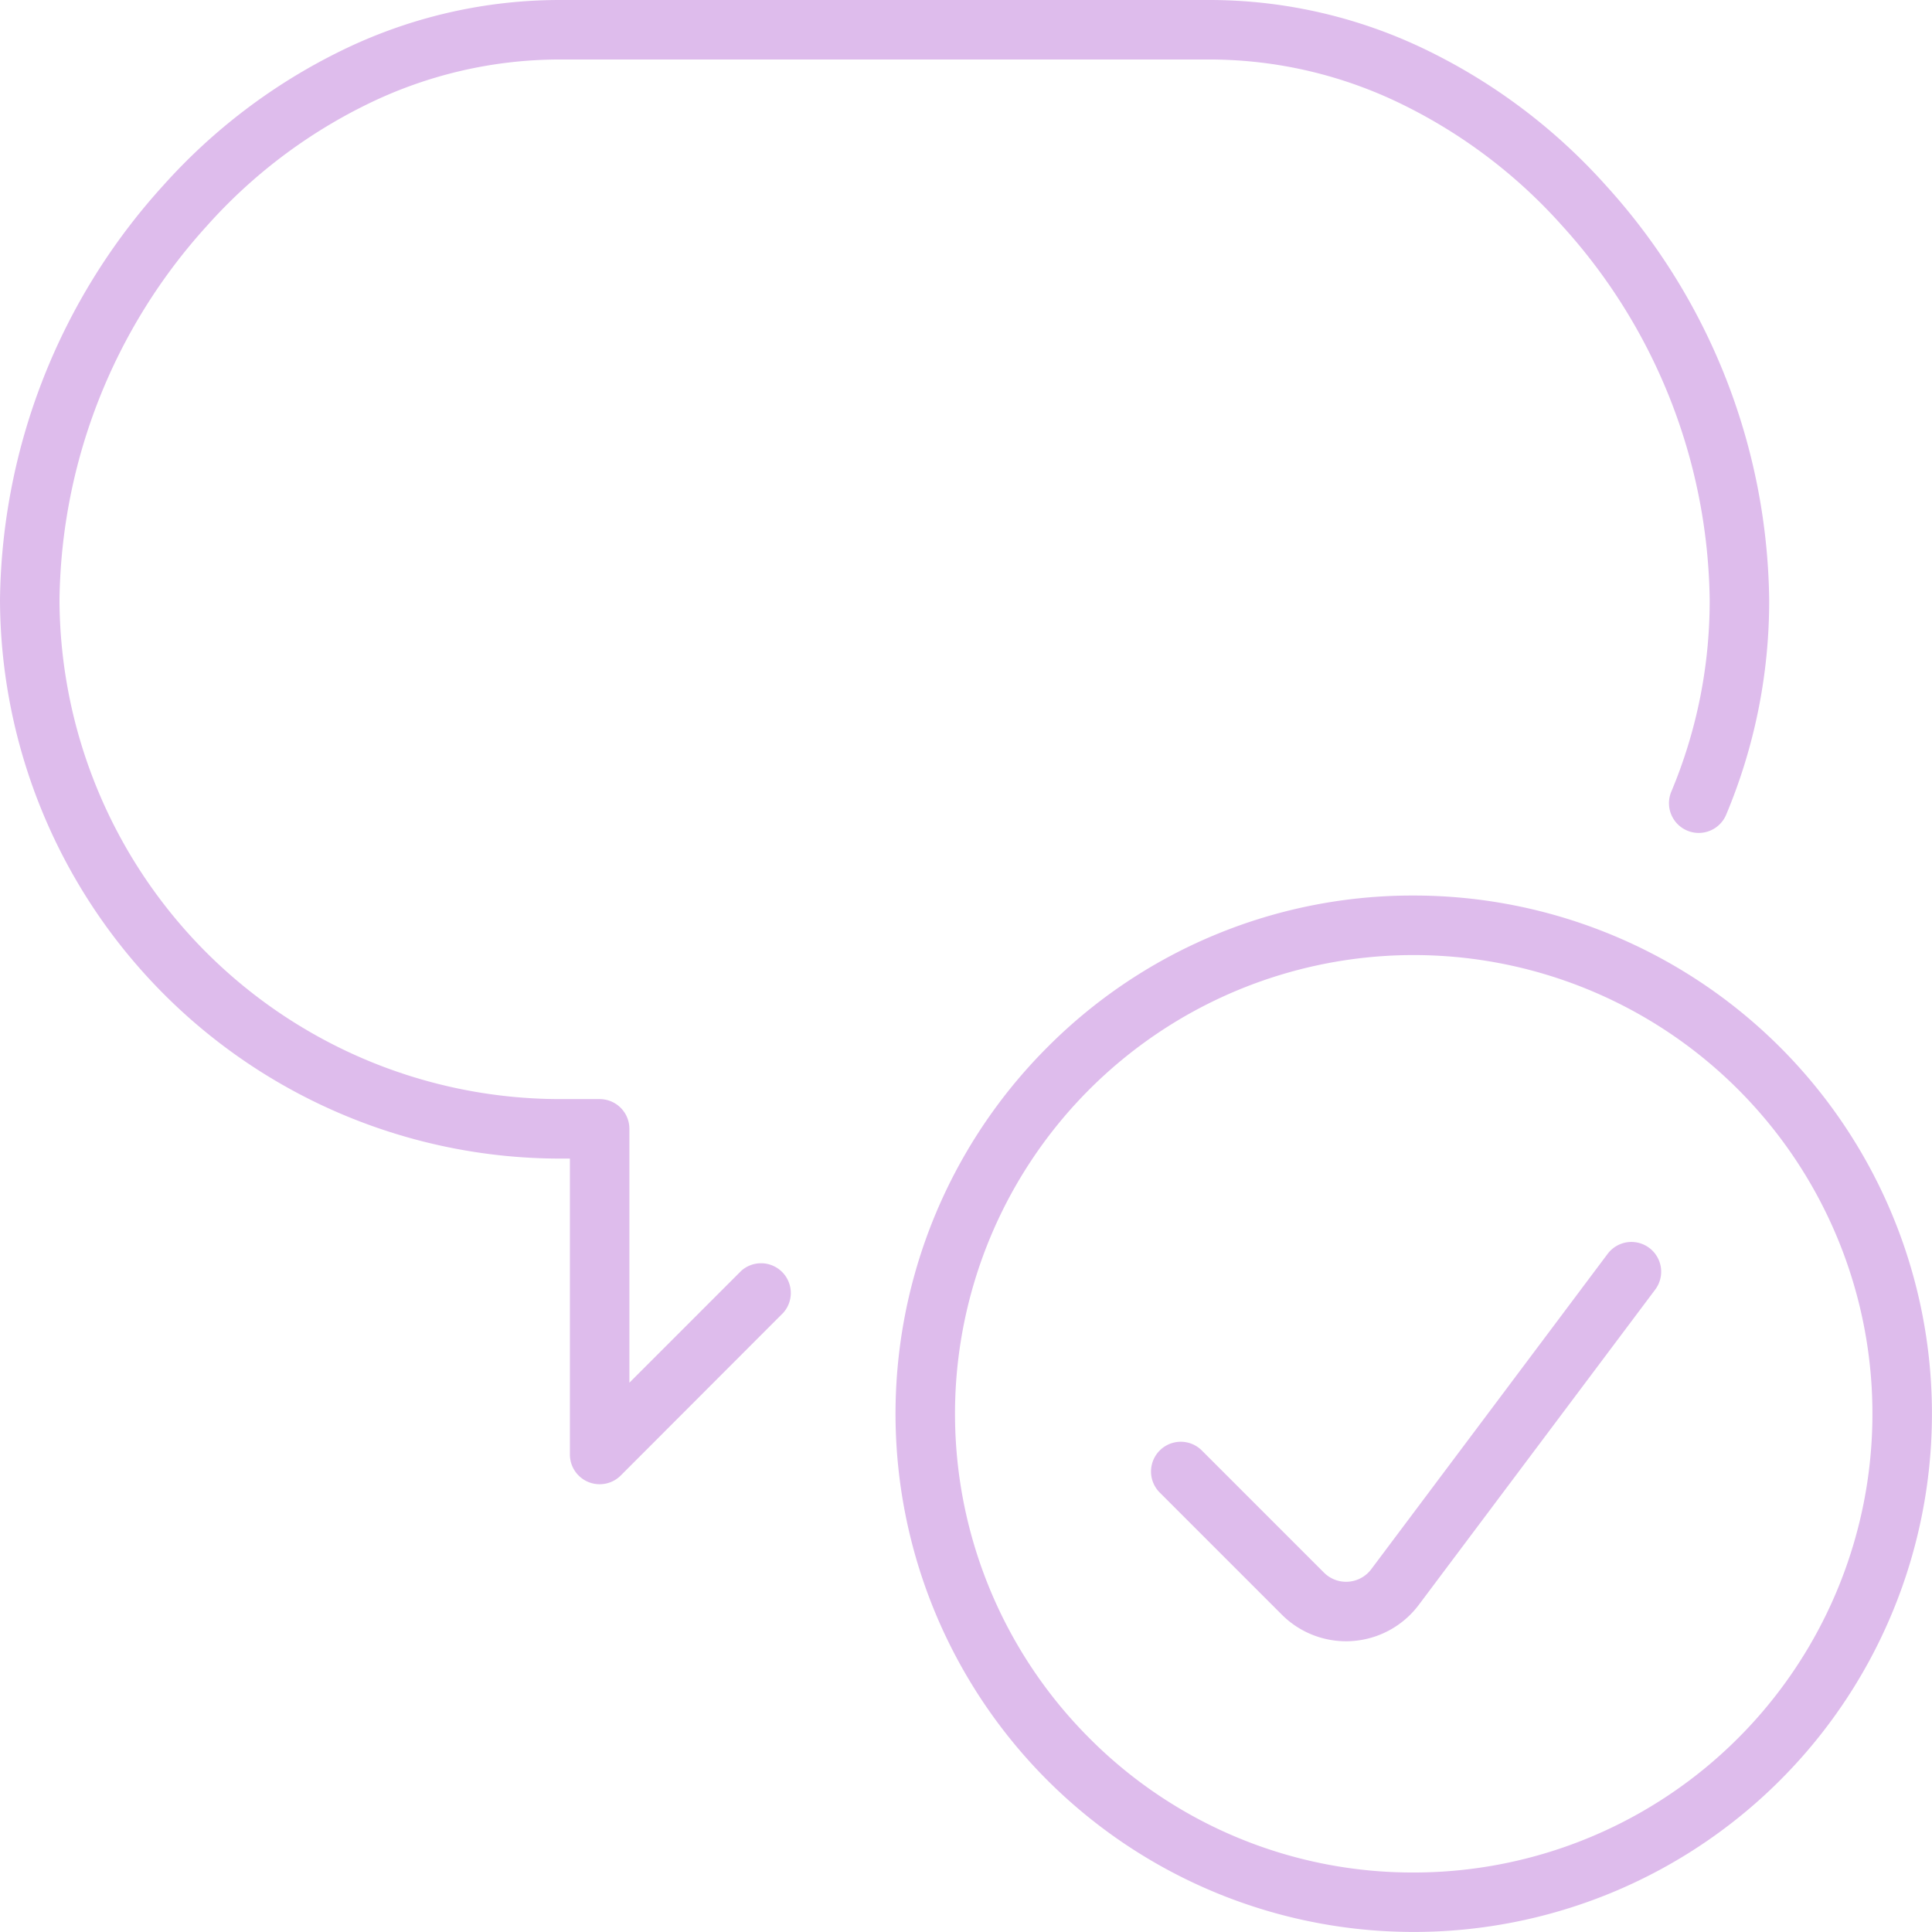 <svg xmlns="http://www.w3.org/2000/svg" width="48.709" height="48.709" viewBox="0 0 48.709 48.709"><g transform="translate(0.25 0.25)"><path d="M14.868,37.17a.75.75,0,0,1-.75-.75V28.96h-.276A14.131,14.131,0,0,1-.25,14.87,15.805,15.805,0,0,1,3.863,4.429,14.644,14.644,0,0,1,8.334,1.038,12.531,12.531,0,0,1,13.842-.25H30.262A12.531,12.531,0,0,1,35.77,1.038a14.644,14.644,0,0,1,4.471,3.391,15.8,15.8,0,0,1,4.113,10.439,13.915,13.915,0,0,1-1.084,5.421.75.75,0,0,1-1.384-.579,12.424,12.424,0,0,0,.968-4.841,14.287,14.287,0,0,0-3.725-9.434,13.152,13.152,0,0,0-4.013-3.047A11.043,11.043,0,0,0,30.262,1.25H13.842A11.043,11.043,0,0,0,8.989,2.388,13.152,13.152,0,0,0,4.975,5.435,14.287,14.287,0,0,0,1.25,14.868,12.631,12.631,0,0,0,13.844,27.46h1.024a.75.75,0,0,1,.75.75v6.4l2.825-2.825A.75.75,0,0,1,19.5,32.845L15.4,36.95A.75.75,0,0,1,14.868,37.17Z" transform="translate(0 0)" fill="#debcec"/><path d="M23.815,10.75a13.065,13.065,0,1,1-9.239,3.827A12.98,12.98,0,0,1,23.815,10.75Zm0,24.631a11.565,11.565,0,1,0-8.178-3.387A11.49,11.49,0,0,0,23.815,35.381Z" transform="translate(11.578 11.578)" fill="#debcec"/><path d="M18.806,25.072a2.29,2.29,0,0,1-1.619-.67l-3.079-3.079a.75.75,0,0,1,1.061-1.061l3.079,3.079a.791.791,0,0,0,1.192-.085L25.4,15.305a.75.75,0,1,1,1.2.9l-5.963,7.952a2.291,2.291,0,0,1-1.67.909Q18.887,25.072,18.806,25.072Z" transform="translate(14.881 16.057)" fill="#debcec"/></g></svg>